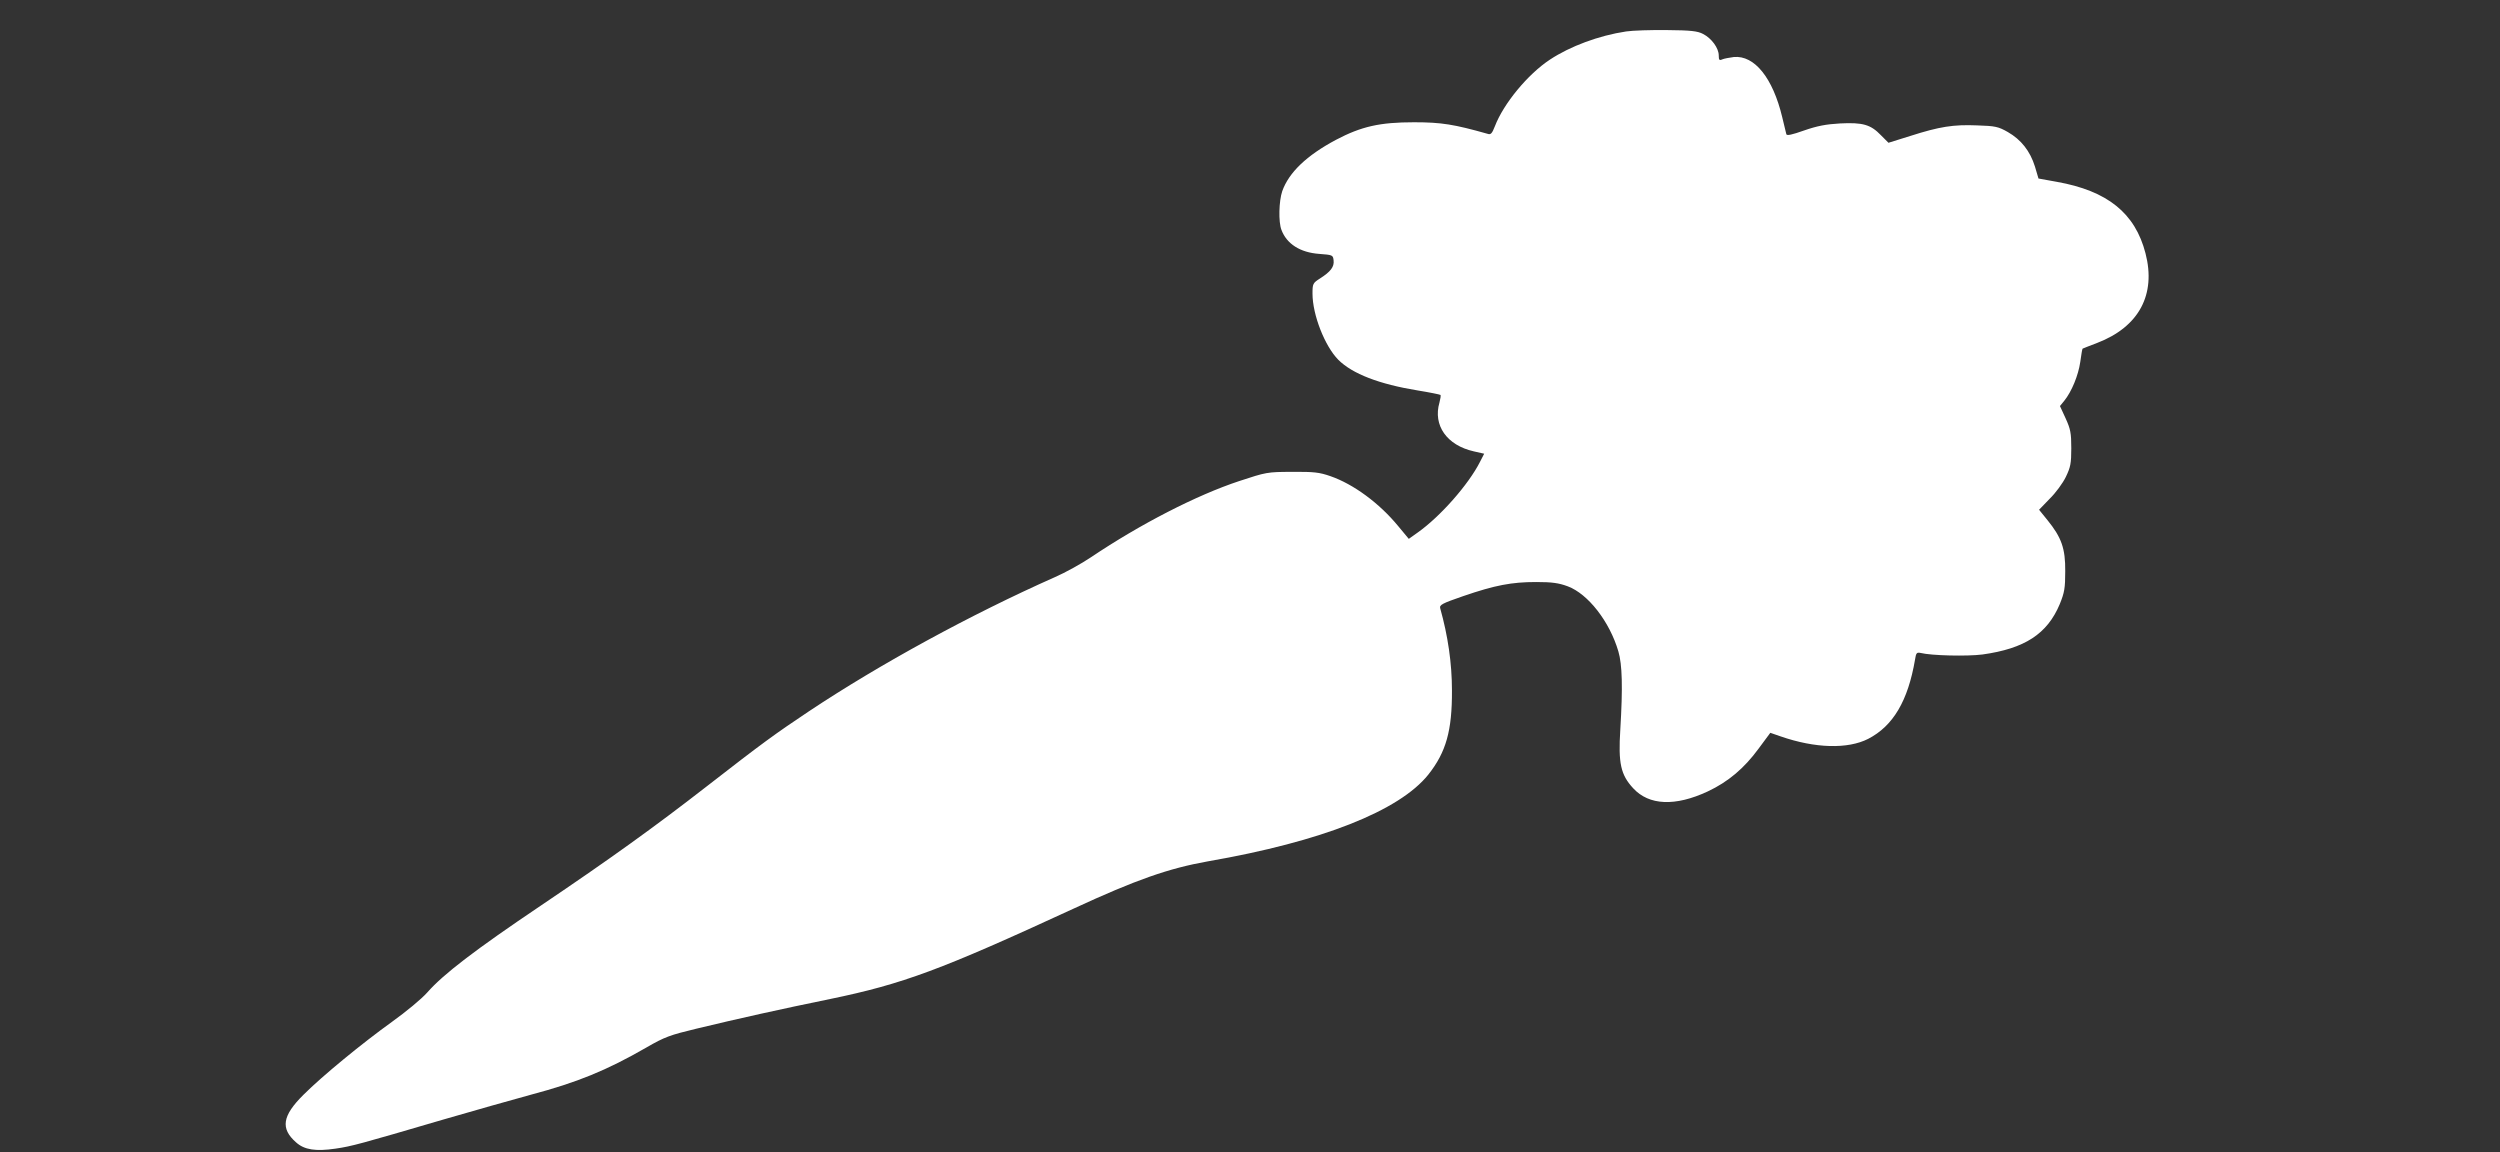 <?xml version="1.0" standalone="no"?>
<!DOCTYPE svg PUBLIC "-//W3C//DTD SVG 20010904//EN"
 "http://www.w3.org/TR/2001/REC-SVG-20010904/DTD/svg10.dtd">
<svg version="1.0" xmlns="http://www.w3.org/2000/svg"
 width="1280pt" height="590pt" viewBox="0 0 1280 590"
 preserveAspectRatio="xMidYMid meet">
<rect x="0" y="0" width="1280" height="590" fill="#333333" stroke="none"/>
<g transform="translate(0,590) scale(0.1,-0.1)"
fill="#ffffff" stroke="none">
<path d="M8326 5739 c-140 -21 -287 -76 -390 -144 -114 -75 -238 -226 -282
-341 -15 -38 -21 -45 -38 -39 -170 48 -235 59 -376 59 -175 0 -269 -21 -400
-90 -150 -80 -241 -167 -275 -263 -17 -50 -20 -157 -4 -198 27 -72 96 -116
194 -123 68 -5 70 -6 73 -33 4 -33 -15 -58 -70 -93 -36 -23 -38 -27 -38 -77 0
-109 63 -269 132 -339 72 -72 210 -125 406 -157 62 -10 115 -21 117 -23 3 -2
0 -20 -5 -39 -34 -117 38 -219 176 -250 l53 -12 -21 -41 c-59 -117 -205 -282
-320 -363 l-45 -32 -54 65 c-97 118 -229 215 -347 256 -57 20 -86 23 -197 22
-127 0 -133 -2 -270 -47 -218 -72 -506 -220 -759 -390 -49 -33 -132 -79 -185
-102 -430 -191 -896 -445 -1261 -688 -172 -115 -232 -158 -520 -382 -270 -210
-500 -375 -847 -609 -346 -233 -503 -354 -585 -447 -30 -34 -109 -99 -180
-150 -153 -110 -357 -277 -454 -374 -109 -108 -119 -173 -38 -244 42 -38 100
-47 202 -32 83 12 126 24 552 149 151 44 353 101 448 127 237 63 387 124 592
242 93 54 122 64 255 96 220 53 431 100 685 152 373 77 567 149 1245 462 322
149 488 207 690 243 582 101 979 258 1128 444 91 115 122 225 121 431 0 140
-21 281 -60 420 -5 18 8 25 118 63 163 56 248 72 373 72 82 0 116 -5 162 -22
104 -39 214 -180 259 -333 20 -68 23 -183 10 -400 -11 -173 2 -232 66 -301 81
-88 215 -94 382 -16 104 49 186 118 260 219 l60 81 52 -18 c178 -62 345 -66
449 -13 128 66 204 195 240 406 5 34 9 38 28 34 56 -14 239 -18 317 -8 216 30
332 105 396 258 24 59 28 82 28 168 1 117 -19 173 -91 262 l-43 53 54 56 c31
30 68 81 83 112 24 50 28 69 28 147 0 78 -4 98 -29 153 l-29 63 22 27 c38 47
72 130 82 199 5 37 10 67 12 68 1 1 35 14 74 29 214 82 303 247 248 459 -53
206 -195 320 -454 366 l-94 17 -18 61 c-25 80 -71 138 -139 177 -49 28 -65 31
-157 34 -122 5 -192 -6 -342 -54 l-112 -35 -39 39 c-52 54 -92 66 -209 60 -72
-4 -118 -13 -184 -36 -62 -22 -89 -28 -91 -19 -2 7 -11 46 -21 87 -48 201
-142 318 -248 308 -23 -3 -50 -8 -59 -12 -15 -7 -18 -3 -18 20 0 38 -37 88
-80 110 -28 15 -63 19 -185 20 -82 1 -176 -2 -209 -7z"/>
</g>
</svg>
